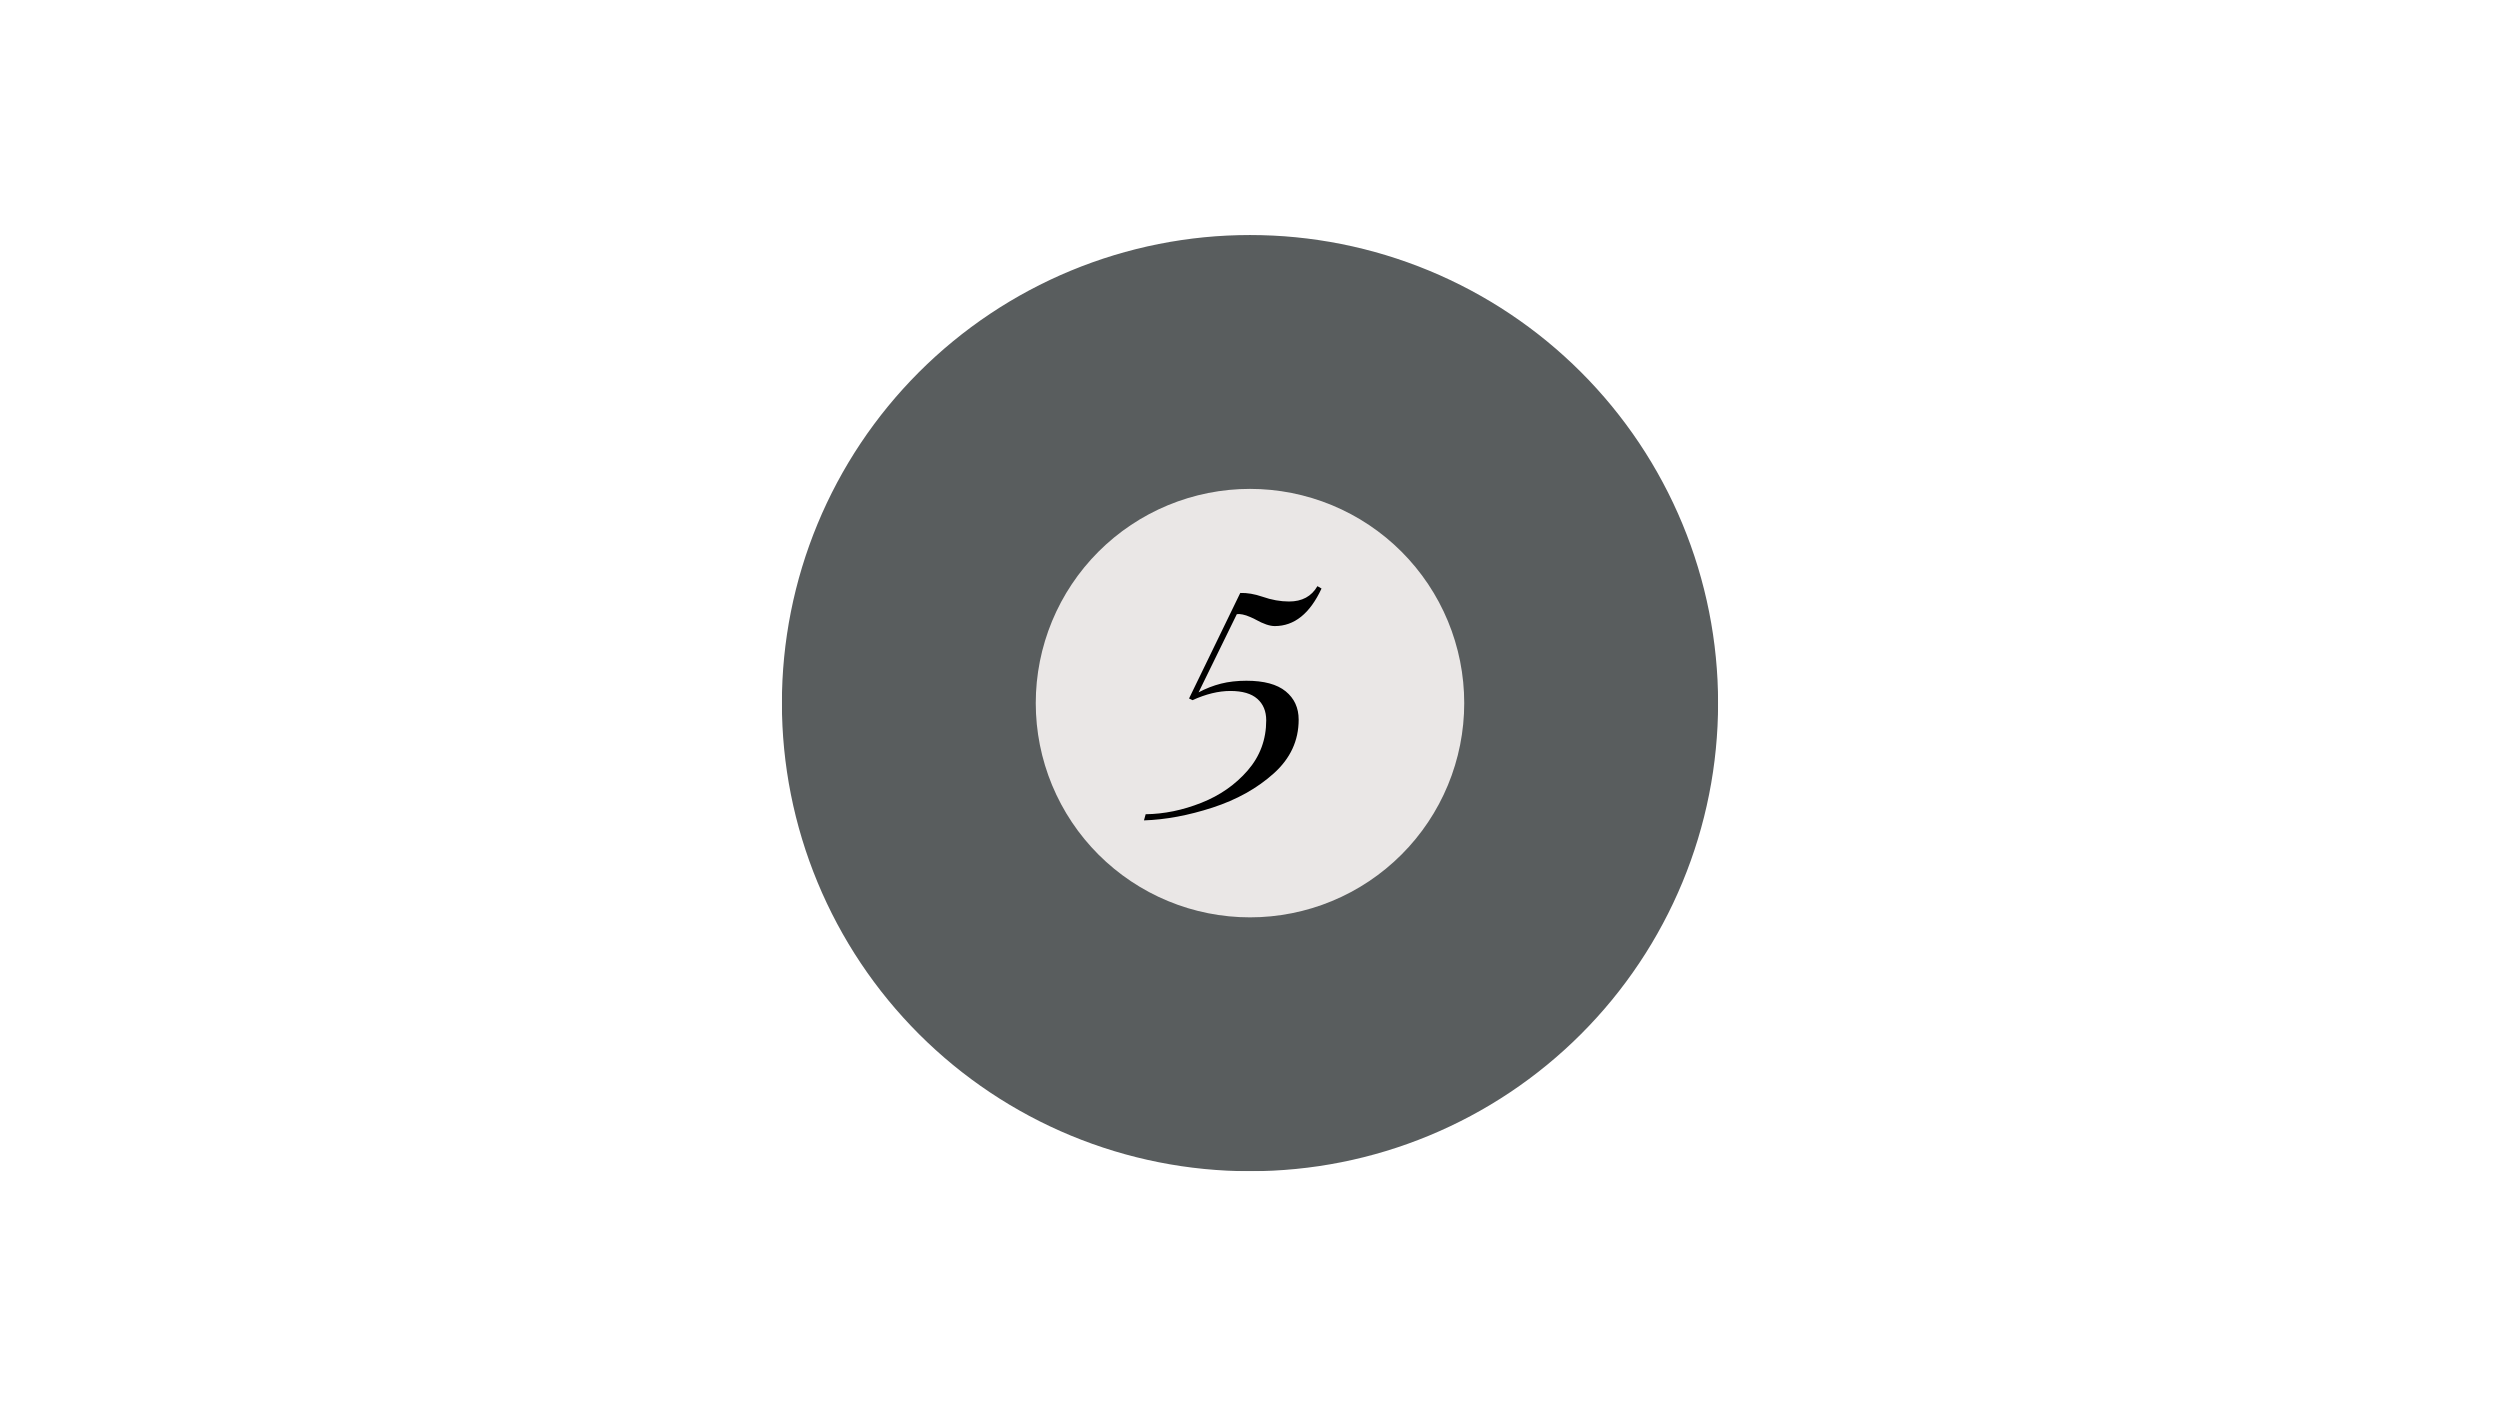 <svg version="1.0" preserveAspectRatio="xMidYMid meet" height="1080" viewBox="0 0 1440 810" zoomAndPan="magnify" width="1920" xmlns:xlink="http://www.w3.org/1999/xlink" xmlns="http://www.w3.org/2000/svg"><defs><filter id="86806ee34d" height="100%" width="100%" y="0%" x="0%"><feColorMatrix color-interpolation-filters="sRGB" values="0 0 0 0 1 0 0 0 0 1 0 0 0 0 1 0 0 0 1 0"></feColorMatrix></filter><g></g><clipPath id="83d9279649"><rect height="263" y="0" width="68" x="0"></rect></clipPath><clipPath id="7f95a72b4d"><path clip-rule="nonzero" d="M 450.371 135.371 L 989.621 135.371 L 989.621 674.621 L 450.371 674.621 Z M 450.371 135.371"></path></clipPath><mask id="92b59657c3"><g filter="url(#86806ee34d)"><rect fill-opacity="0.8" height="972" y="-81" fill="#000000" width="1728" x="-144"></rect></g></mask><clipPath id="4addd899ff"><path clip-rule="nonzero" d="M 0.371 0.371 L 539.621 0.371 L 539.621 539.621 L 0.371 539.621 Z M 0.371 0.371"></path></clipPath><clipPath id="a83743229f"><rect height="540" y="0" width="540" x="0"></rect></clipPath><clipPath id="3c0d8d37fa"><rect height="263" y="0" width="110" x="0"></rect></clipPath></defs><g transform="matrix(1, 0, 0, 1, 683, 213)"><g clip-path="url(#83d9279649)"><g fill-opacity="1" fill="#000000"><g transform="translate(0.304, 212.92)"><g><path d="M 31.266 0 L 14.156 0 L 39.344 -85.172 C 31.727 -80.836 21.891 -76.836 9.828 -73.172 L 10.422 -77.297 C 21.305 -80.578 30.055 -84.25 36.672 -88.312 C 43.297 -92.375 50.348 -97.422 57.828 -103.453 L 61.766 -103.453 Z M 31.266 0"></path></g></g></g></g></g><g clip-path="url(#7f95a72b4d)"><g mask="url(#92b59657c3)"><g transform="matrix(1, 0, 0, 1, 450, 135)"><g clip-path="url(#a83743229f)"><g clip-path="url(#4addd899ff)"><path fill-rule="nonzero" fill-opacity="1" d="M 539.621 269.996 C 539.621 274.406 539.512 278.816 539.297 283.227 C 539.078 287.633 538.754 292.031 538.32 296.422 C 537.891 300.816 537.348 305.191 536.703 309.559 C 536.055 313.922 535.301 318.27 534.438 322.598 C 533.578 326.926 532.613 331.227 531.539 335.508 C 530.469 339.789 529.289 344.039 528.012 348.262 C 526.73 352.484 525.344 356.676 523.859 360.828 C 522.371 364.984 520.785 369.098 519.098 373.176 C 517.406 377.254 515.621 381.285 513.734 385.273 C 511.848 389.266 509.863 393.203 507.781 397.094 C 505.703 400.988 503.527 404.824 501.262 408.609 C 498.992 412.395 496.633 416.121 494.18 419.789 C 491.727 423.461 489.188 427.066 486.559 430.609 C 483.93 434.156 481.219 437.633 478.418 441.043 C 475.617 444.453 472.738 447.793 469.773 451.062 C 466.812 454.332 463.77 457.527 460.648 460.648 C 457.527 463.77 454.332 466.812 451.062 469.773 C 447.793 472.738 444.453 475.617 441.043 478.418 C 437.633 481.219 434.156 483.93 430.609 486.559 C 427.066 489.188 423.461 491.73 419.789 494.18 C 416.121 496.633 412.395 498.992 408.609 501.262 C 404.824 503.527 400.988 505.703 397.094 507.785 C 393.203 509.863 389.262 511.848 385.273 513.734 C 381.285 515.621 377.254 517.406 373.176 519.098 C 369.098 520.785 364.984 522.371 360.828 523.859 C 356.676 525.344 352.484 526.73 348.262 528.012 C 344.039 529.293 339.789 530.469 335.508 531.539 C 331.227 532.613 326.926 533.578 322.598 534.441 C 318.27 535.301 313.922 536.055 309.559 536.703 C 305.191 537.348 300.812 537.891 296.422 538.32 C 292.031 538.754 287.633 539.078 283.227 539.297 C 278.816 539.512 274.406 539.621 269.996 539.621 C 265.582 539.621 261.172 539.512 256.766 539.297 C 252.359 539.078 247.957 538.754 243.566 538.32 C 239.176 537.891 234.797 537.348 230.434 536.703 C 226.066 536.055 221.723 535.301 217.395 534.441 C 213.066 533.578 208.762 532.613 204.48 531.539 C 200.199 530.469 195.949 529.293 191.727 528.012 C 187.504 526.73 183.316 525.344 179.16 523.859 C 175.008 522.371 170.891 520.785 166.812 519.098 C 162.738 517.406 158.703 515.621 154.715 513.734 C 150.727 511.848 146.785 509.863 142.895 507.785 C 139.004 505.703 135.164 503.527 131.379 501.262 C 127.594 498.992 123.867 496.633 120.199 494.18 C 116.531 491.73 112.926 489.188 109.379 486.559 C 105.836 483.93 102.359 481.219 98.945 478.418 C 95.535 475.617 92.195 472.738 88.926 469.773 C 85.656 466.812 82.461 463.77 79.34 460.648 C 76.223 457.527 73.18 454.332 70.215 451.062 C 67.254 447.793 64.371 444.453 61.57 441.043 C 58.773 437.633 56.059 434.156 53.43 430.609 C 50.801 427.066 48.262 423.461 45.809 419.789 C 43.359 416.121 41 412.395 38.73 408.609 C 36.461 404.824 34.289 400.988 32.207 397.094 C 30.129 393.203 28.145 389.266 26.258 385.273 C 24.371 381.285 22.582 377.254 20.895 373.176 C 19.207 369.098 17.617 364.984 16.133 360.828 C 14.645 356.676 13.262 352.484 11.98 348.262 C 10.699 344.039 9.523 339.789 8.449 335.508 C 7.379 331.227 6.41 326.926 5.551 322.598 C 4.691 318.27 3.938 313.922 3.289 309.559 C 2.641 305.191 2.102 300.816 1.668 296.422 C 1.234 292.031 0.91 287.633 0.695 283.227 C 0.477 278.816 0.371 274.406 0.371 269.996 C 0.371 265.582 0.477 261.172 0.695 256.766 C 0.91 252.359 1.234 247.957 1.668 243.566 C 2.102 239.176 2.641 234.797 3.289 230.434 C 3.938 226.066 4.691 221.723 5.551 217.395 C 6.41 213.066 7.379 208.762 8.449 204.48 C 9.523 200.203 10.699 195.949 11.98 191.727 C 13.262 187.504 14.645 183.316 16.133 179.16 C 17.617 175.008 19.207 170.891 20.895 166.812 C 22.582 162.738 24.371 158.703 26.258 154.715 C 28.145 150.727 30.129 146.785 32.207 142.895 C 34.289 139.004 36.461 135.164 38.73 131.379 C 41 127.594 43.359 123.867 45.809 120.199 C 48.262 116.531 50.801 112.926 53.43 109.379 C 56.059 105.836 58.773 102.359 61.57 98.945 C 64.371 95.535 67.254 92.195 70.215 88.926 C 73.18 85.656 76.223 82.461 79.34 79.34 C 82.461 76.223 85.656 73.18 88.926 70.215 C 92.195 67.254 95.535 64.371 98.945 61.574 C 102.359 58.773 105.836 56.059 109.379 53.43 C 112.926 50.801 116.531 48.262 120.199 45.809 C 123.867 43.359 127.594 41 131.379 38.73 C 135.164 36.461 139.004 34.289 142.895 32.207 C 146.785 30.129 150.727 28.145 154.715 26.258 C 158.703 24.371 162.738 22.582 166.812 20.895 C 170.891 19.207 175.008 17.617 179.16 16.133 C 183.316 14.645 187.504 13.262 191.727 11.98 C 195.949 10.699 200.199 9.523 204.48 8.449 C 208.762 7.379 213.066 6.41 217.395 5.551 C 221.723 4.691 226.066 3.938 230.434 3.289 C 234.797 2.641 239.176 2.102 243.566 1.668 C 247.957 1.234 252.359 0.91 256.766 0.695 C 261.172 0.48 265.582 0.371 269.996 0.371 C 274.406 0.371 278.816 0.48 283.227 0.695 C 287.633 0.91 292.031 1.234 296.422 1.668 C 300.812 2.102 305.191 2.641 309.559 3.289 C 313.922 3.938 318.27 4.691 322.598 5.551 C 326.926 6.41 331.227 7.379 335.508 8.449 C 339.789 9.523 344.039 10.699 348.262 11.98 C 352.484 13.262 356.676 14.645 360.828 16.133 C 364.984 17.617 369.098 19.207 373.176 20.895 C 377.254 22.582 381.285 24.371 385.273 26.258 C 389.262 28.145 393.203 30.129 397.094 32.207 C 400.988 34.289 404.824 36.461 408.609 38.73 C 412.395 41 416.121 43.359 419.789 45.809 C 423.461 48.262 427.066 50.801 430.609 53.43 C 434.156 56.059 437.633 58.773 441.043 61.574 C 444.453 64.371 447.793 67.254 451.062 70.215 C 454.332 73.18 457.527 76.223 460.648 79.34 C 463.77 82.461 466.812 85.656 469.773 88.926 C 472.738 92.195 475.617 95.535 478.418 98.945 C 481.219 102.359 483.93 105.836 486.559 109.379 C 489.188 112.926 491.727 116.531 494.18 120.199 C 496.633 123.867 498.992 127.594 501.262 131.379 C 503.527 135.164 505.703 139.004 507.781 142.895 C 509.863 146.785 511.848 150.727 513.734 154.715 C 515.621 158.703 517.406 162.738 519.098 166.812 C 520.785 170.891 522.371 175.008 523.859 179.16 C 525.344 183.316 526.73 187.504 528.012 191.727 C 529.289 195.949 530.469 200.203 531.539 204.48 C 532.613 208.762 533.578 213.066 534.438 217.395 C 535.301 221.723 536.055 226.066 536.703 230.434 C 537.348 234.797 537.891 239.176 538.32 243.566 C 538.754 247.957 539.078 252.359 539.297 256.766 C 539.512 261.172 539.621 265.582 539.621 269.996 Z M 539.621 269.996" fill="#2f3436"></path></g></g></g></g></g><path fill-rule="nonzero" fill-opacity="1" d="M 843.395 404.996 C 843.395 407.016 843.344 409.031 843.246 411.051 C 843.145 413.066 842.996 415.082 842.801 417.09 C 842.602 419.102 842.355 421.105 842.059 423.102 C 841.762 425.098 841.418 427.09 841.023 429.07 C 840.629 431.051 840.188 433.02 839.695 434.98 C 839.203 436.938 838.668 438.883 838.078 440.816 C 837.492 442.75 836.859 444.664 836.18 446.566 C 835.5 448.469 834.773 450.352 834 452.219 C 833.227 454.082 832.41 455.93 831.547 457.754 C 830.684 459.582 829.773 461.383 828.824 463.164 C 827.871 464.945 826.875 466.703 825.836 468.434 C 824.801 470.168 823.719 471.871 822.598 473.551 C 821.477 475.23 820.312 476.883 819.109 478.504 C 817.906 480.125 816.664 481.719 815.383 483.277 C 814.102 484.84 812.785 486.367 811.426 487.863 C 810.07 489.359 808.68 490.824 807.25 492.25 C 805.824 493.68 804.359 495.07 802.863 496.426 C 801.367 497.785 799.84 499.102 798.277 500.383 C 796.719 501.664 795.125 502.906 793.504 504.109 C 791.883 505.312 790.23 506.477 788.551 507.598 C 786.871 508.719 785.168 509.801 783.434 510.836 C 781.703 511.875 779.945 512.871 778.164 513.824 C 776.383 514.773 774.582 515.684 772.754 516.547 C 770.93 517.41 769.082 518.227 767.219 519 C 765.352 519.773 763.469 520.5 761.566 521.18 C 759.664 521.859 757.75 522.492 755.816 523.082 C 753.883 523.668 751.938 524.203 749.977 524.695 C 748.02 525.188 746.051 525.629 744.07 526.023 C 742.09 526.418 740.098 526.762 738.102 527.059 C 736.105 527.355 734.102 527.602 732.09 527.801 C 730.082 527.996 728.066 528.145 726.051 528.246 C 724.031 528.344 722.016 528.395 719.996 528.395 C 717.977 528.395 715.957 528.344 713.941 528.246 C 711.922 528.145 709.91 527.996 707.898 527.801 C 705.891 527.602 703.887 527.355 701.891 527.059 C 699.891 526.762 697.902 526.418 695.922 526.023 C 693.941 525.629 691.969 525.188 690.012 524.695 C 688.051 524.203 686.105 523.668 684.176 523.082 C 682.242 522.492 680.324 521.859 678.422 521.18 C 676.523 520.5 674.637 519.773 672.773 519 C 670.906 518.227 669.062 517.41 667.234 516.547 C 665.41 515.684 663.605 514.773 661.824 513.824 C 660.043 512.871 658.289 511.875 656.555 510.836 C 654.824 509.801 653.117 508.719 651.438 507.598 C 649.758 506.477 648.109 505.312 646.488 504.109 C 644.863 502.906 643.273 501.664 641.711 500.383 C 640.152 499.102 638.621 497.785 637.125 496.426 C 635.629 495.07 634.168 493.68 632.738 492.25 C 631.312 490.824 629.918 489.359 628.562 487.863 C 627.207 486.367 625.887 484.84 624.605 483.277 C 623.324 481.719 622.082 480.125 620.879 478.504 C 619.676 476.883 618.516 475.23 617.395 473.551 C 616.27 471.871 615.191 470.168 614.152 468.434 C 613.113 466.703 612.121 464.945 611.168 463.164 C 610.215 461.383 609.309 459.582 608.445 457.754 C 607.582 455.93 606.762 454.082 605.988 452.219 C 605.219 450.352 604.492 448.469 603.809 446.566 C 603.129 444.664 602.496 442.75 601.91 440.816 C 601.324 438.883 600.785 436.938 600.293 434.98 C 599.805 433.02 599.363 431.051 598.969 429.07 C 598.574 427.09 598.23 425.098 597.934 423.102 C 597.637 421.105 597.391 419.102 597.191 417.09 C 596.992 415.082 596.844 413.066 596.746 411.051 C 596.645 409.031 596.598 407.016 596.598 404.996 C 596.598 402.977 596.645 400.957 596.746 398.941 C 596.844 396.922 596.992 394.91 597.191 392.898 C 597.391 390.891 597.637 388.887 597.934 386.891 C 598.23 384.891 598.574 382.902 598.969 380.922 C 599.363 378.941 599.805 376.973 600.293 375.012 C 600.785 373.055 601.324 371.105 601.91 369.176 C 602.496 367.242 603.129 365.324 603.809 363.422 C 604.492 361.523 605.219 359.637 605.988 357.773 C 606.762 355.906 607.582 354.062 608.445 352.234 C 609.309 350.41 610.215 348.605 611.168 346.824 C 612.121 345.043 613.113 343.289 614.152 341.555 C 615.191 339.824 616.27 338.117 617.395 336.438 C 618.516 334.758 619.676 333.109 620.879 331.488 C 622.082 329.863 623.324 328.273 624.605 326.711 C 625.887 325.152 627.207 323.621 628.562 322.125 C 629.918 320.629 631.312 319.168 632.738 317.738 C 634.168 316.312 635.629 314.918 637.125 313.562 C 638.621 312.207 640.152 310.887 641.711 309.605 C 643.273 308.324 644.863 307.082 646.488 305.879 C 648.109 304.68 649.758 303.516 651.438 302.395 C 653.117 301.27 654.824 300.191 656.555 299.152 C 658.289 298.113 660.043 297.121 661.824 296.168 C 663.605 295.215 665.41 294.309 667.234 293.445 C 669.062 292.582 670.906 291.762 672.773 290.988 C 674.637 290.219 676.523 289.492 678.422 288.809 C 680.324 288.129 682.242 287.496 684.176 286.91 C 686.105 286.324 688.051 285.785 690.012 285.297 C 691.969 284.805 693.941 284.363 695.922 283.969 C 697.902 283.574 699.891 283.23 701.891 282.934 C 703.887 282.637 705.891 282.391 707.898 282.191 C 709.91 281.992 711.922 281.844 713.941 281.746 C 715.957 281.648 717.977 281.598 719.996 281.598 C 722.016 281.598 724.031 281.648 726.051 281.746 C 728.066 281.844 730.082 281.992 732.09 282.191 C 734.102 282.391 736.105 282.637 738.102 282.934 C 740.098 283.23 742.09 283.574 744.07 283.969 C 746.051 284.363 748.02 284.805 749.977 285.297 C 751.938 285.785 753.883 286.324 755.816 286.91 C 757.75 287.496 759.664 288.129 761.566 288.809 C 763.469 289.492 765.352 290.219 767.219 290.988 C 769.082 291.762 770.93 292.582 772.754 293.445 C 774.582 294.309 776.383 295.215 778.164 296.168 C 779.945 297.121 781.703 298.113 783.434 299.152 C 785.168 300.191 786.871 301.27 788.551 302.395 C 790.23 303.516 791.883 304.68 793.504 305.879 C 795.125 307.082 796.719 308.324 798.277 309.605 C 799.84 310.887 801.367 312.207 802.863 313.562 C 804.359 314.918 805.824 316.312 807.25 317.738 C 808.68 319.168 810.07 320.629 811.426 322.125 C 812.785 323.621 814.102 325.152 815.383 326.711 C 816.664 328.273 817.906 329.863 819.109 331.488 C 820.312 333.109 821.477 334.758 822.598 336.438 C 823.719 338.117 824.801 339.824 825.836 341.555 C 826.875 343.289 827.871 345.043 828.824 346.824 C 829.773 348.605 830.684 350.41 831.547 352.234 C 832.41 354.062 833.227 355.906 834 357.773 C 834.773 359.637 835.5 361.523 836.18 363.422 C 836.859 365.324 837.492 367.242 838.078 369.176 C 838.668 371.105 839.203 373.055 839.695 375.012 C 840.188 376.973 840.629 378.941 841.023 380.922 C 841.418 382.902 841.762 384.891 842.059 386.891 C 842.355 388.887 842.602 390.891 842.801 392.898 C 842.996 394.91 843.145 396.922 843.246 398.941 C 843.344 400.957 843.395 402.977 843.395 404.996 Z M 843.395 404.996" fill="#eae7e6"></path><g transform="matrix(1, 0, 0, 1, 656, 230)"><g clip-path="url(#3c0d8d37fa)"><g fill-opacity="1" fill="#000000"><g transform="translate(18.858, 213.434)"><g><path d="M 86.344 -104.438 C 79.656 -90.02 70.676 -82.812 59.406 -82.812 C 56.52 -82.812 52.848 -84.055 48.391 -86.547 C 47.992 -86.805 46.973 -87.297 45.328 -88.016 C 43.691 -88.734 42.219 -89.223 40.906 -89.484 C 39.594 -89.754 38.477 -89.82 37.562 -89.688 L 15.531 -44.641 C 19.727 -46.867 24.023 -48.539 28.422 -49.656 C 32.816 -50.77 37.703 -51.328 43.078 -51.328 C 53.172 -51.328 60.707 -49.297 65.688 -45.234 C 70.676 -41.172 73.172 -35.727 73.172 -28.906 C 73.172 -16.844 68.383 -6.52 58.812 2.062 C 49.238 10.656 37.5 17.211 23.594 21.734 C 9.695 26.254 -3.477 28.711 -15.938 29.109 L -14.953 25.562 C -4.328 25.438 6.359 23.242 17.109 18.984 C 27.859 14.723 36.773 8.492 43.859 0.297 C 50.941 -7.898 54.484 -17.504 54.484 -28.516 C 54.484 -33.766 52.773 -37.895 49.359 -40.906 C 45.953 -43.926 40.773 -45.438 33.828 -45.438 C 27.016 -45.438 19.738 -43.664 12 -40.125 L 10.031 -41.109 L 39.531 -101.891 C 43.469 -102.016 47.727 -101.289 52.312 -99.719 C 57.562 -97.883 62.676 -96.969 67.656 -96.969 C 75.133 -96.969 80.578 -99.914 83.984 -105.812 Z M 86.344 -104.438"></path></g></g></g></g></g></svg>